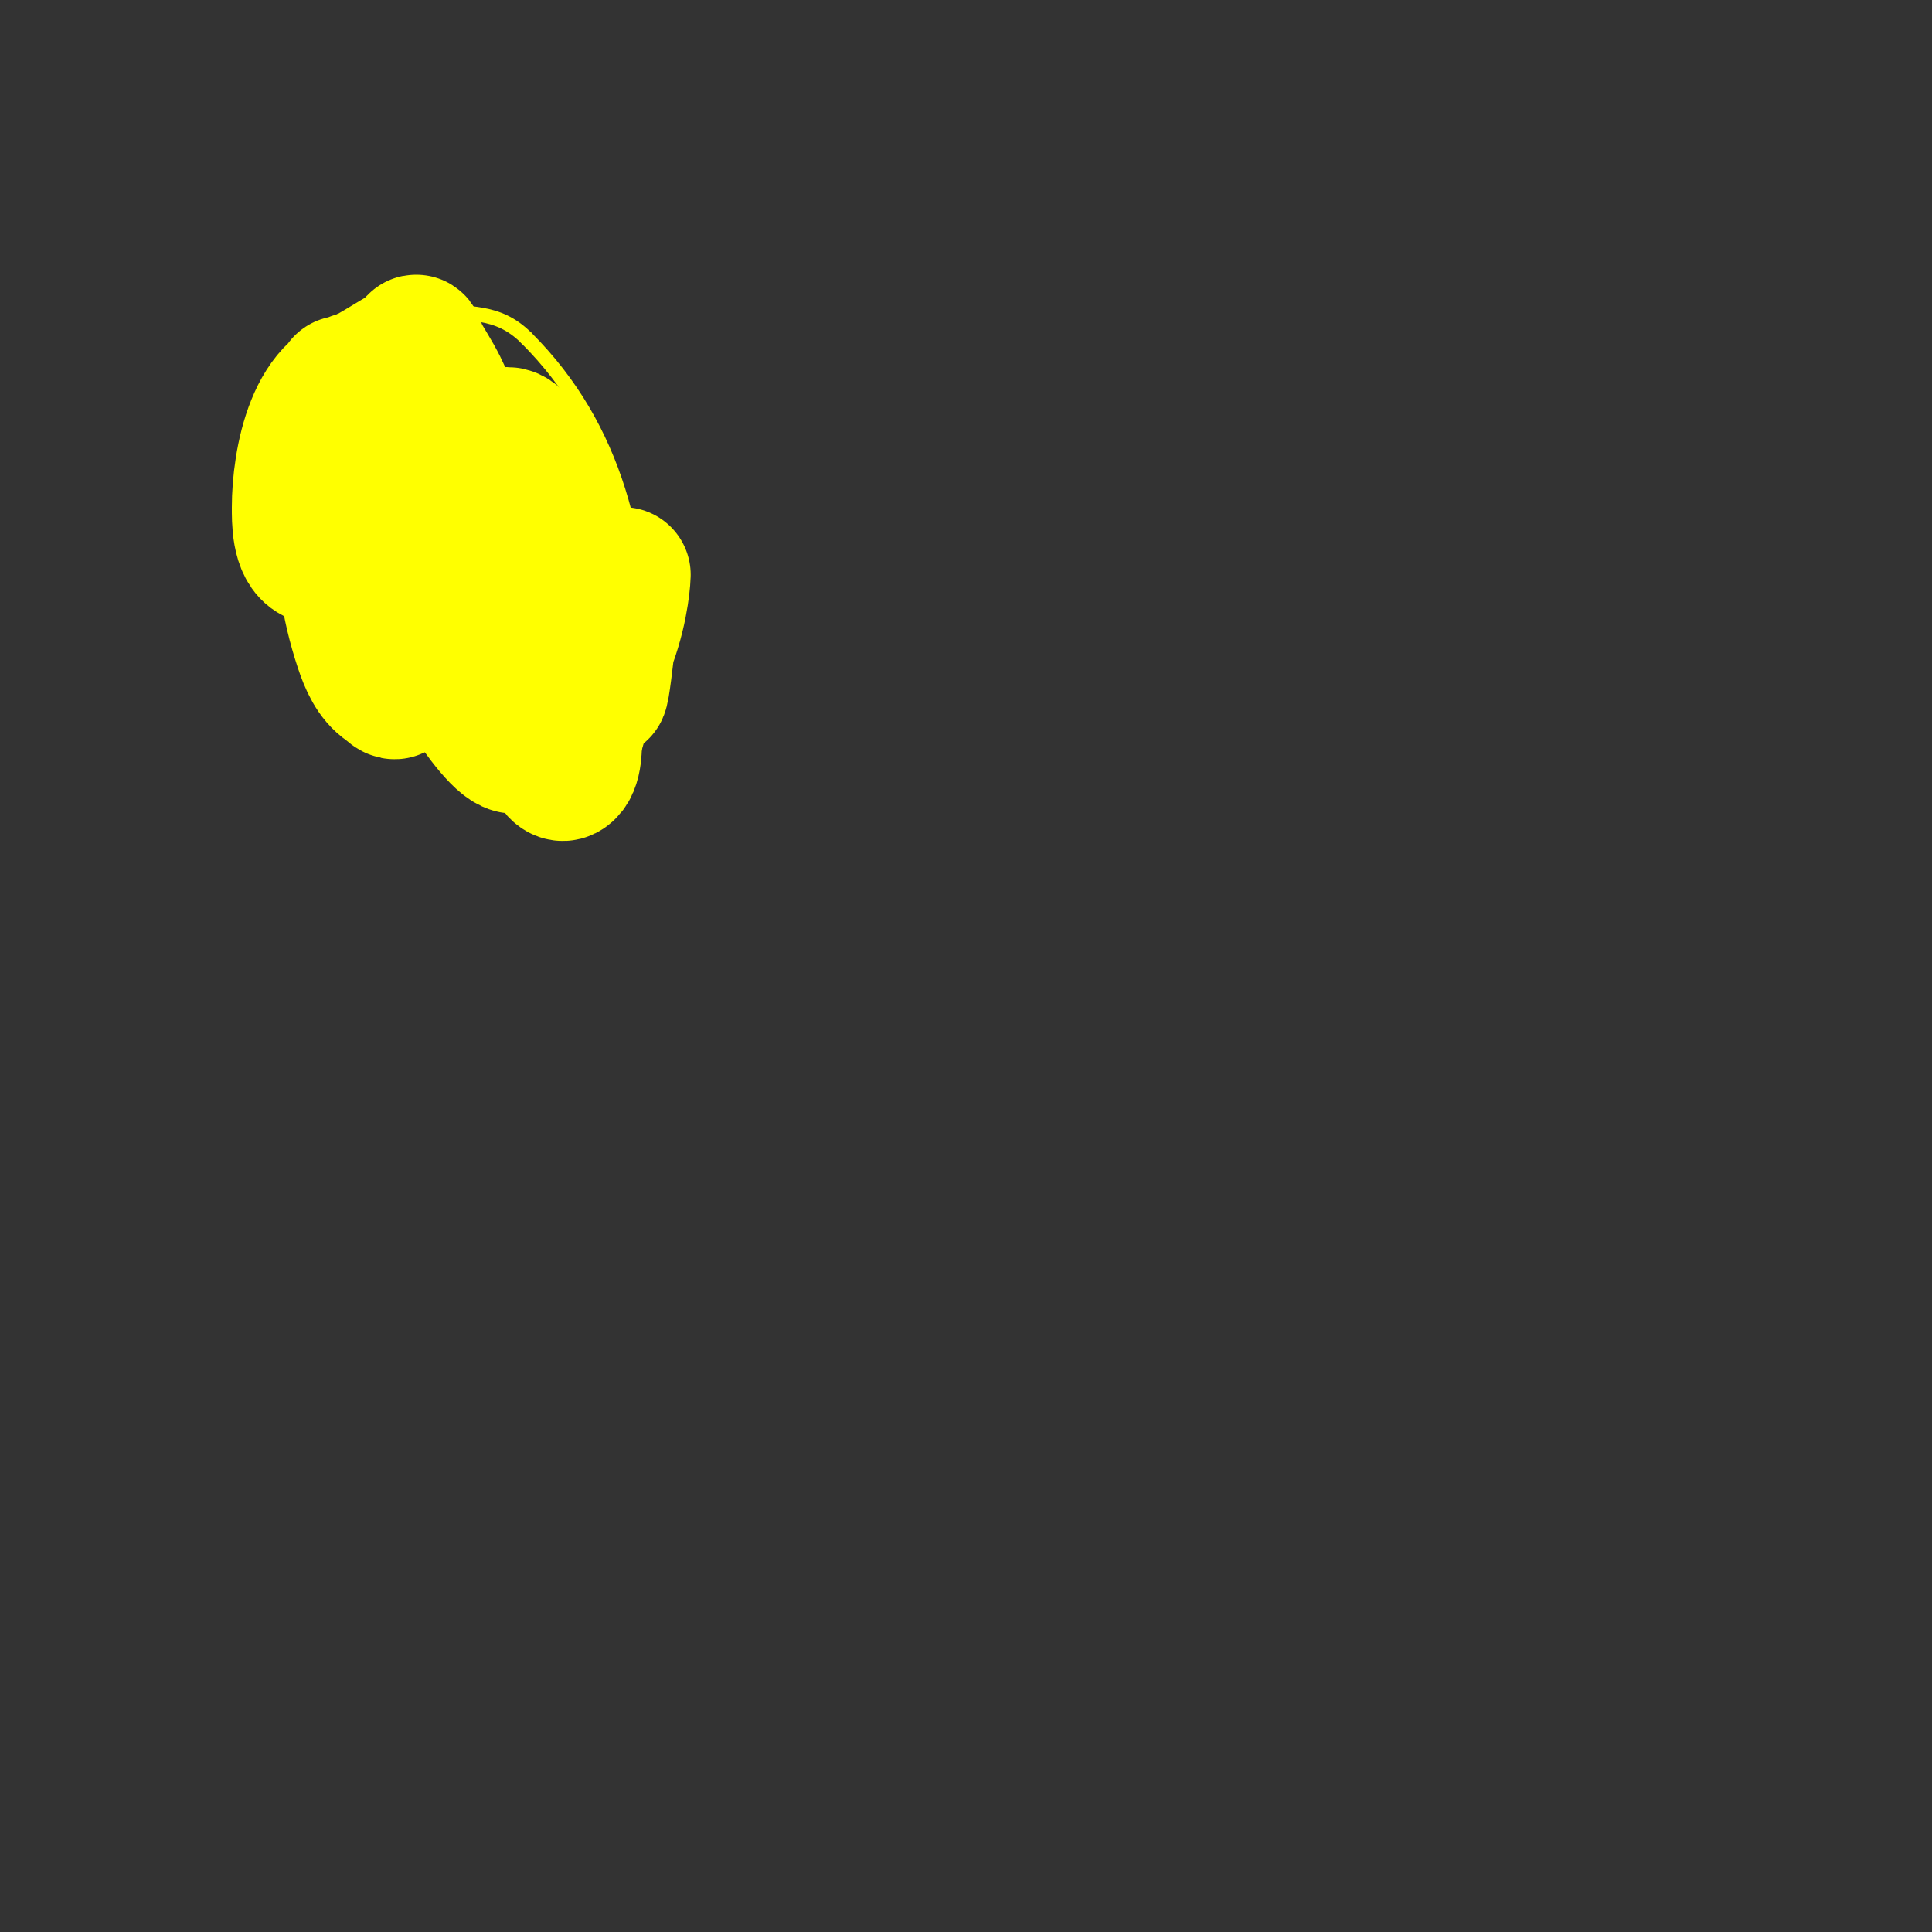 <svg viewBox='0 0 400 400' version='1.1' xmlns='http://www.w3.org/2000/svg' xmlns:xlink='http://www.w3.org/1999/xlink'><rect x="0" y="0" width="400" height="400" fill="#333333" stroke="none"/><g fill='none' stroke='#ffff00' stroke-width='3' stroke-linecap='round' stroke-linejoin='round'><path d='M68,68c0,-0.92 -0.368,6.368 -2,8c-4.088,4.088 -4.438,14.438 -9,19'/><path d='M57,95c0,5.366 -2.253,11.986 -1,17c2.849,11.398 15.121,21.201 21,31c2.02,3.367 6.311,4.622 8,8'/><path d='M85,151c7.994,7.994 19.937,12.937 26,19c1.14,1.14 6,3.718 6,0'/><path d='M117,170c1.566,0 1.244,-1.244 2,-2c1.847,-1.847 5.92,-2.96 8,-4c4.723,-2.361 6,-18.559 6,-25'/><path d='M133,139c0,-26.418 -5.325,-50.325 -24,-69'/><path d='M109,70c-6.14,-6.14 -12.152,-4.692 -20,-6c-2.767,-0.461 -8.109,-3.446 -11,-2c-2.401,1.201 -9.58,6 -11,6'/><path d='M67,68l-1,0'/></g>
<g fill='none' stroke='#ffff00' stroke-width='28' stroke-linecap='round' stroke-linejoin='round'><path d='M77,78c-11.965,0 -15,17.751 -15,27c0,2.63 -0.11,8.445 3,10c3.182,1.591 3.629,-4.762 4,-6c1.581,-5.268 2,-46.296 2,-22c0,2 0,4 0,6c0,4.667 0,9.333 0,14'/><path d='M71,107c0,9.643 0.937,17.811 4,27c0.994,2.983 2.383,6.256 5,8c0.62,0.413 1.667,1.667 2,1c3.066,-6.132 1.92,-13.84 5,-20c0.943,-1.886 1.189,4.054 2,6c0.976,2.343 1.936,4.695 3,7c0.974,2.109 16,27.52 16,15'/><path d='M108,151c0,-1 0,-2 0,-3c0,-16.303 4.606,14.197 9,12c2.229,-1.115 1.802,-6.209 2,-7c1.713,-6.852 4.558,-13.372 7,-20c2.841,-7.711 3,-14 3,-14c0,0 -1.445,3.966 -2,6c-1.152,4.222 -3,28.769 -3,13c0,-2.333 0,-4.667 0,-7'/><path d='M124,131c-2.997,-7.992 -5.83,-16.076 -9,-24c-0.943,-2.357 -1.969,-4.68 -3,-7c-0.303,-0.681 -0.819,-2.723 -1,-2c-0.166,0.663 0,17 0,17c0,0 0.205,-5.341 0,-8c-0.163,-2.116 -1.674,-17 -6,-17c-4.209,0 -5.854,22.455 -7,11c-0.202,-2.018 -0.667,-4 -1,-6'/><path d='M97,95c-1.579,-4.211 -3.939,-10.878 -6,-15c-1.202,-2.404 -2.695,-4.651 -4,-7c-0.362,-0.652 -0.667,-2.667 -1,-2c-1.935,3.87 -0.306,21.694 3,25c7.757,7.757 14.561,19.122 20,30'/><path d='M109,126c0.553,0.553 1.22,3.78 2,3c0.794,-0.794 -1,-3.081 -1,-4'/></g>
</svg>